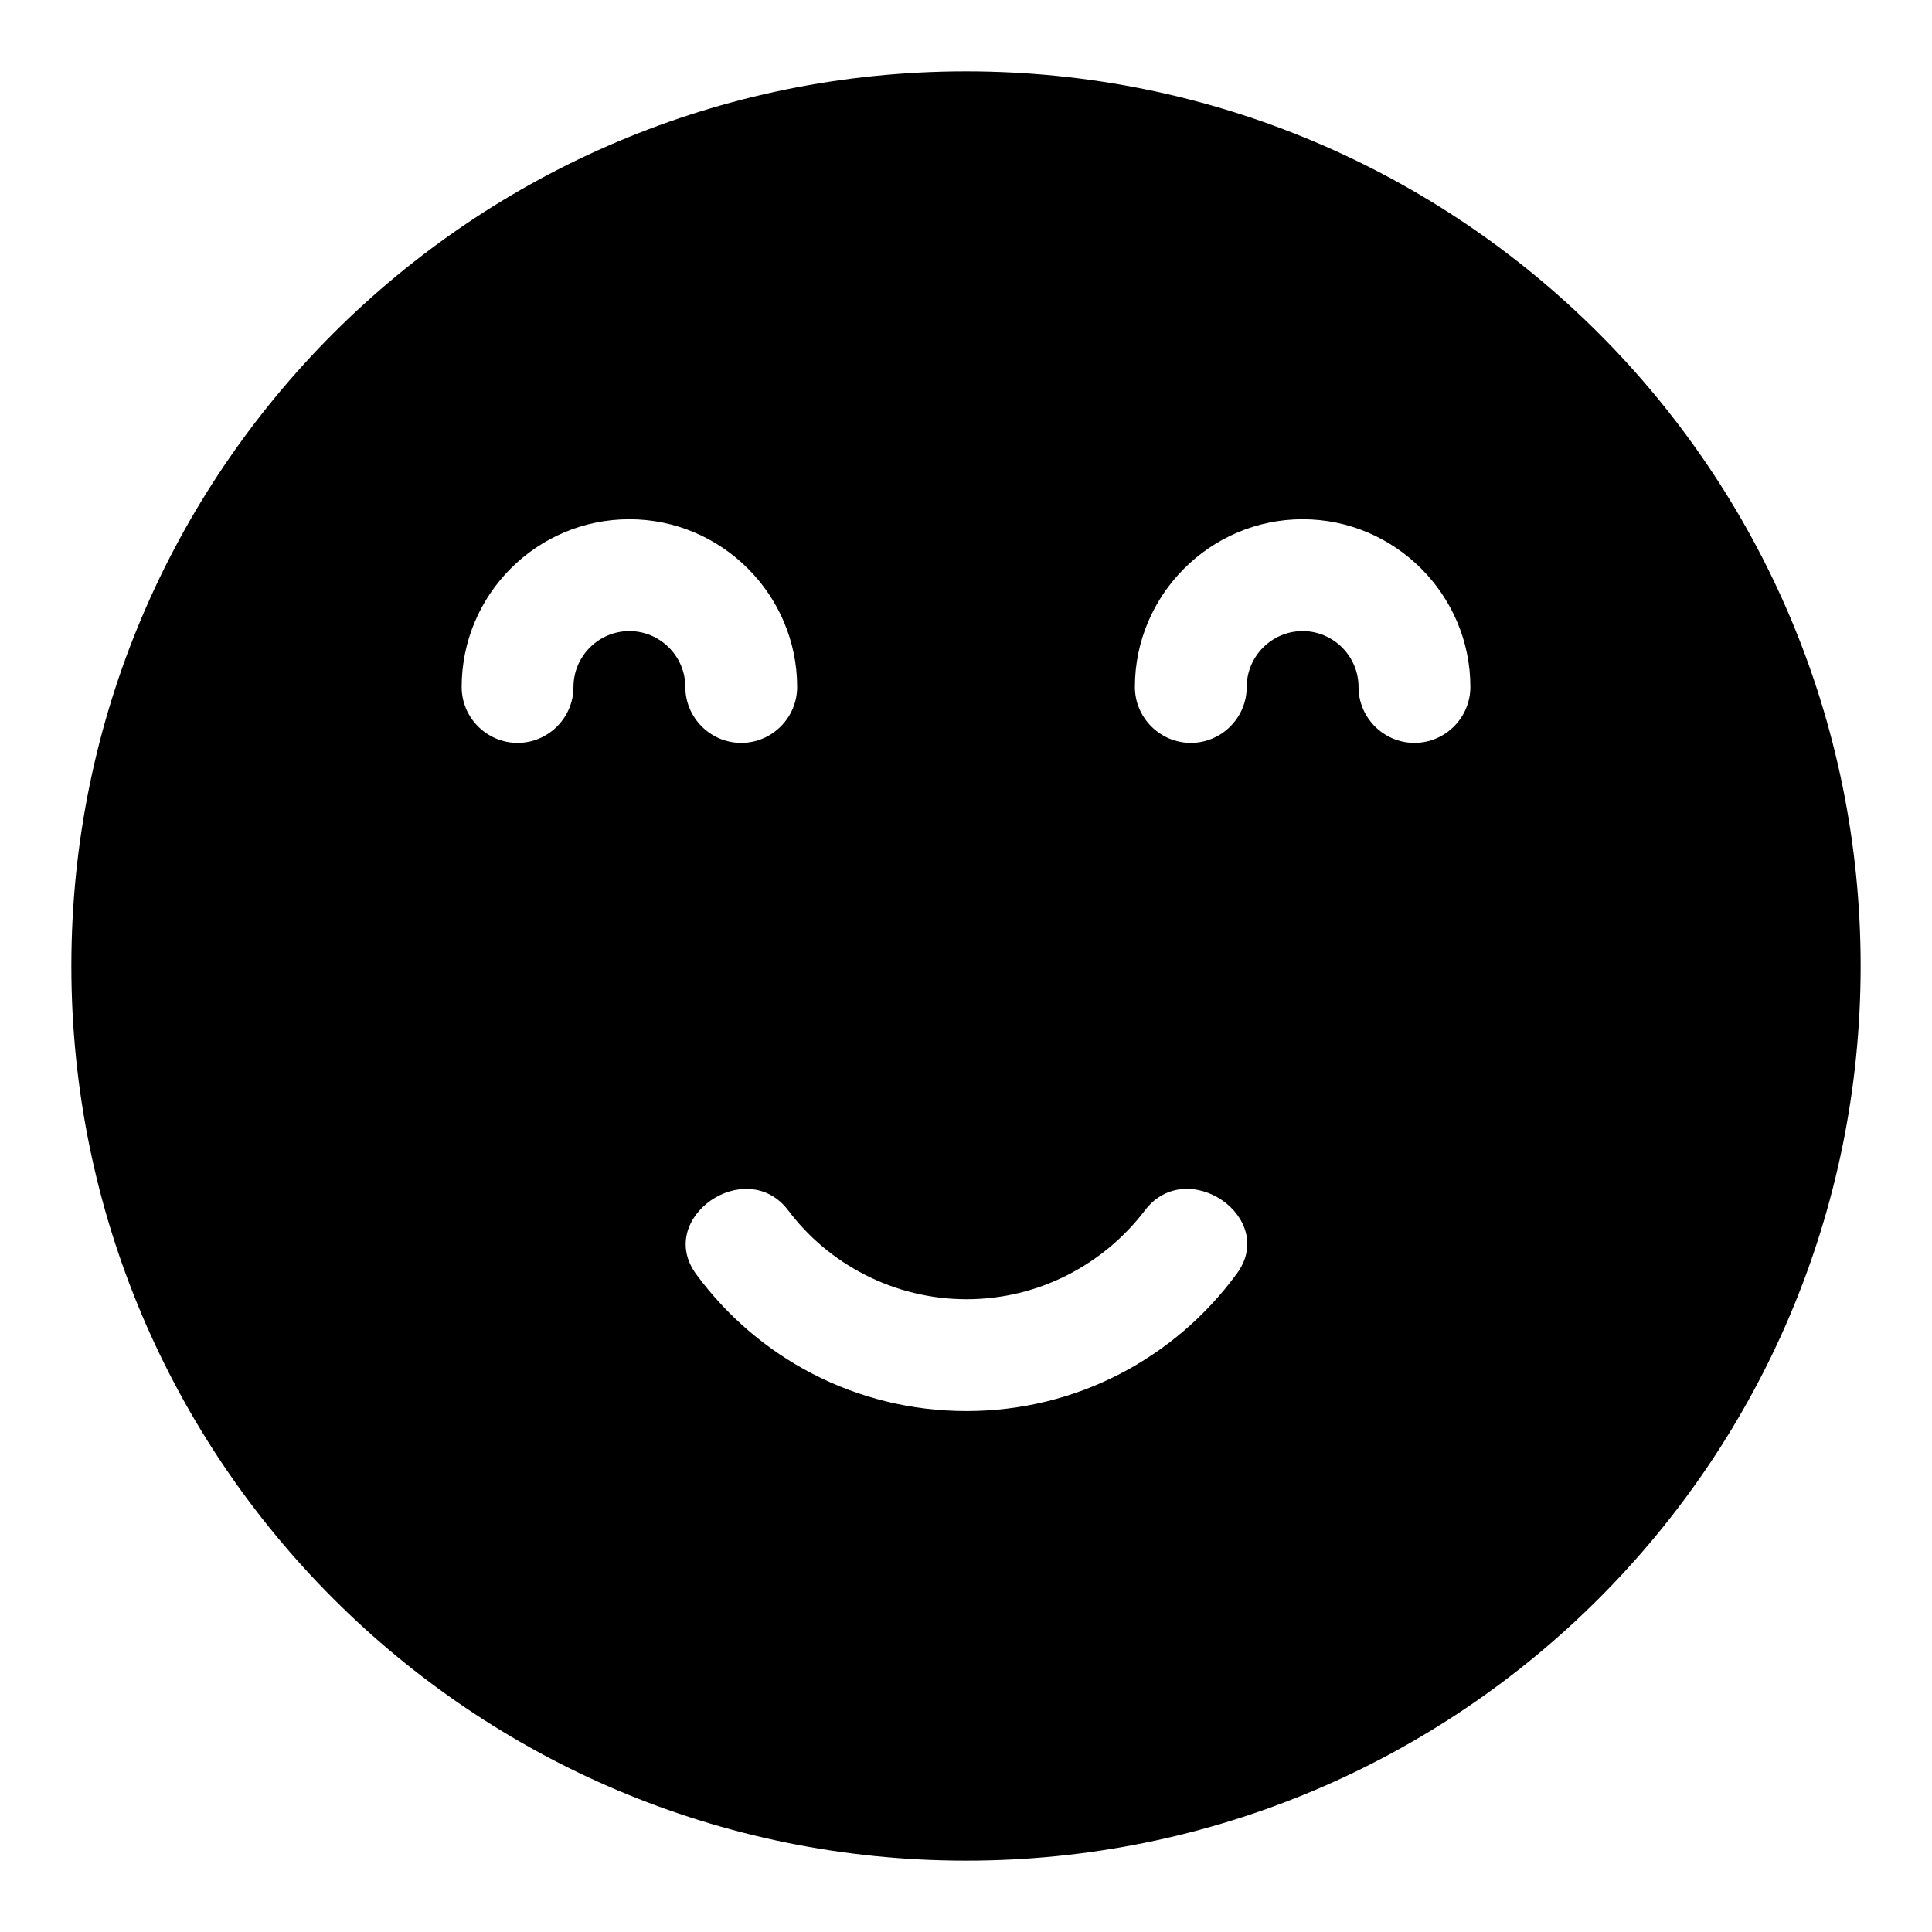 <?xml version="1.0" encoding="UTF-8"?>
<!-- Uploaded to: ICON Repo, www.svgrepo.com, Generator: ICON Repo Mixer Tools -->
<svg fill="#000000" width="800px" height="800px" version="1.1" viewBox="144 144 512 512" xmlns="http://www.w3.org/2000/svg">
 <path d="m400 162.91c-130.99 0-237.09 106.1-237.09 237.09 0 130.99 106.1 237.09 237.09 237.09 130.99 0 237.09-106.1 237.09-237.09 0.004-130.99-106.09-237.09-237.08-237.09zm-89.207 148.33c-8.148 0-14.816 6.668-14.816 14.816 0 8.152-6.668 14.816-14.816 14.816-8.148 0-14.816-6.668-14.816-14.816 0-24.449 19.855-44.453 44.453-44.453 24.449 0 44.453 20.004 44.453 44.453 0 8.152-6.668 14.816-14.816 14.816-8.148 0-14.816-6.668-14.816-14.816-0.004-8.148-6.672-14.816-14.824-14.816zm160.78 170.55c-16.152 21.93-42.082 36.156-71.422 36.156-29.488 0-55.418-14.227-71.57-36.156-11.172-14.977 13.129-31.738 24.301-17.039 10.668 14.227 28.008 23.559 47.27 23.559 19.266 0 36.453-9.336 47.27-23.559 11.195-14.734 35.562 2.117 24.152 17.039zm47.266-140.92c-8.148 0-14.816-6.668-14.816-14.816 0-8.148-6.668-14.816-14.816-14.816s-14.816 6.668-14.816 14.816c0 8.152-6.668 14.816-14.816 14.816-8.148 0-14.816-6.668-14.816-14.816 0-24.449 20.004-44.453 44.453-44.453s44.453 20.004 44.453 44.453c-0.004 8.148-6.672 14.816-14.824 14.816z"/>
</svg>